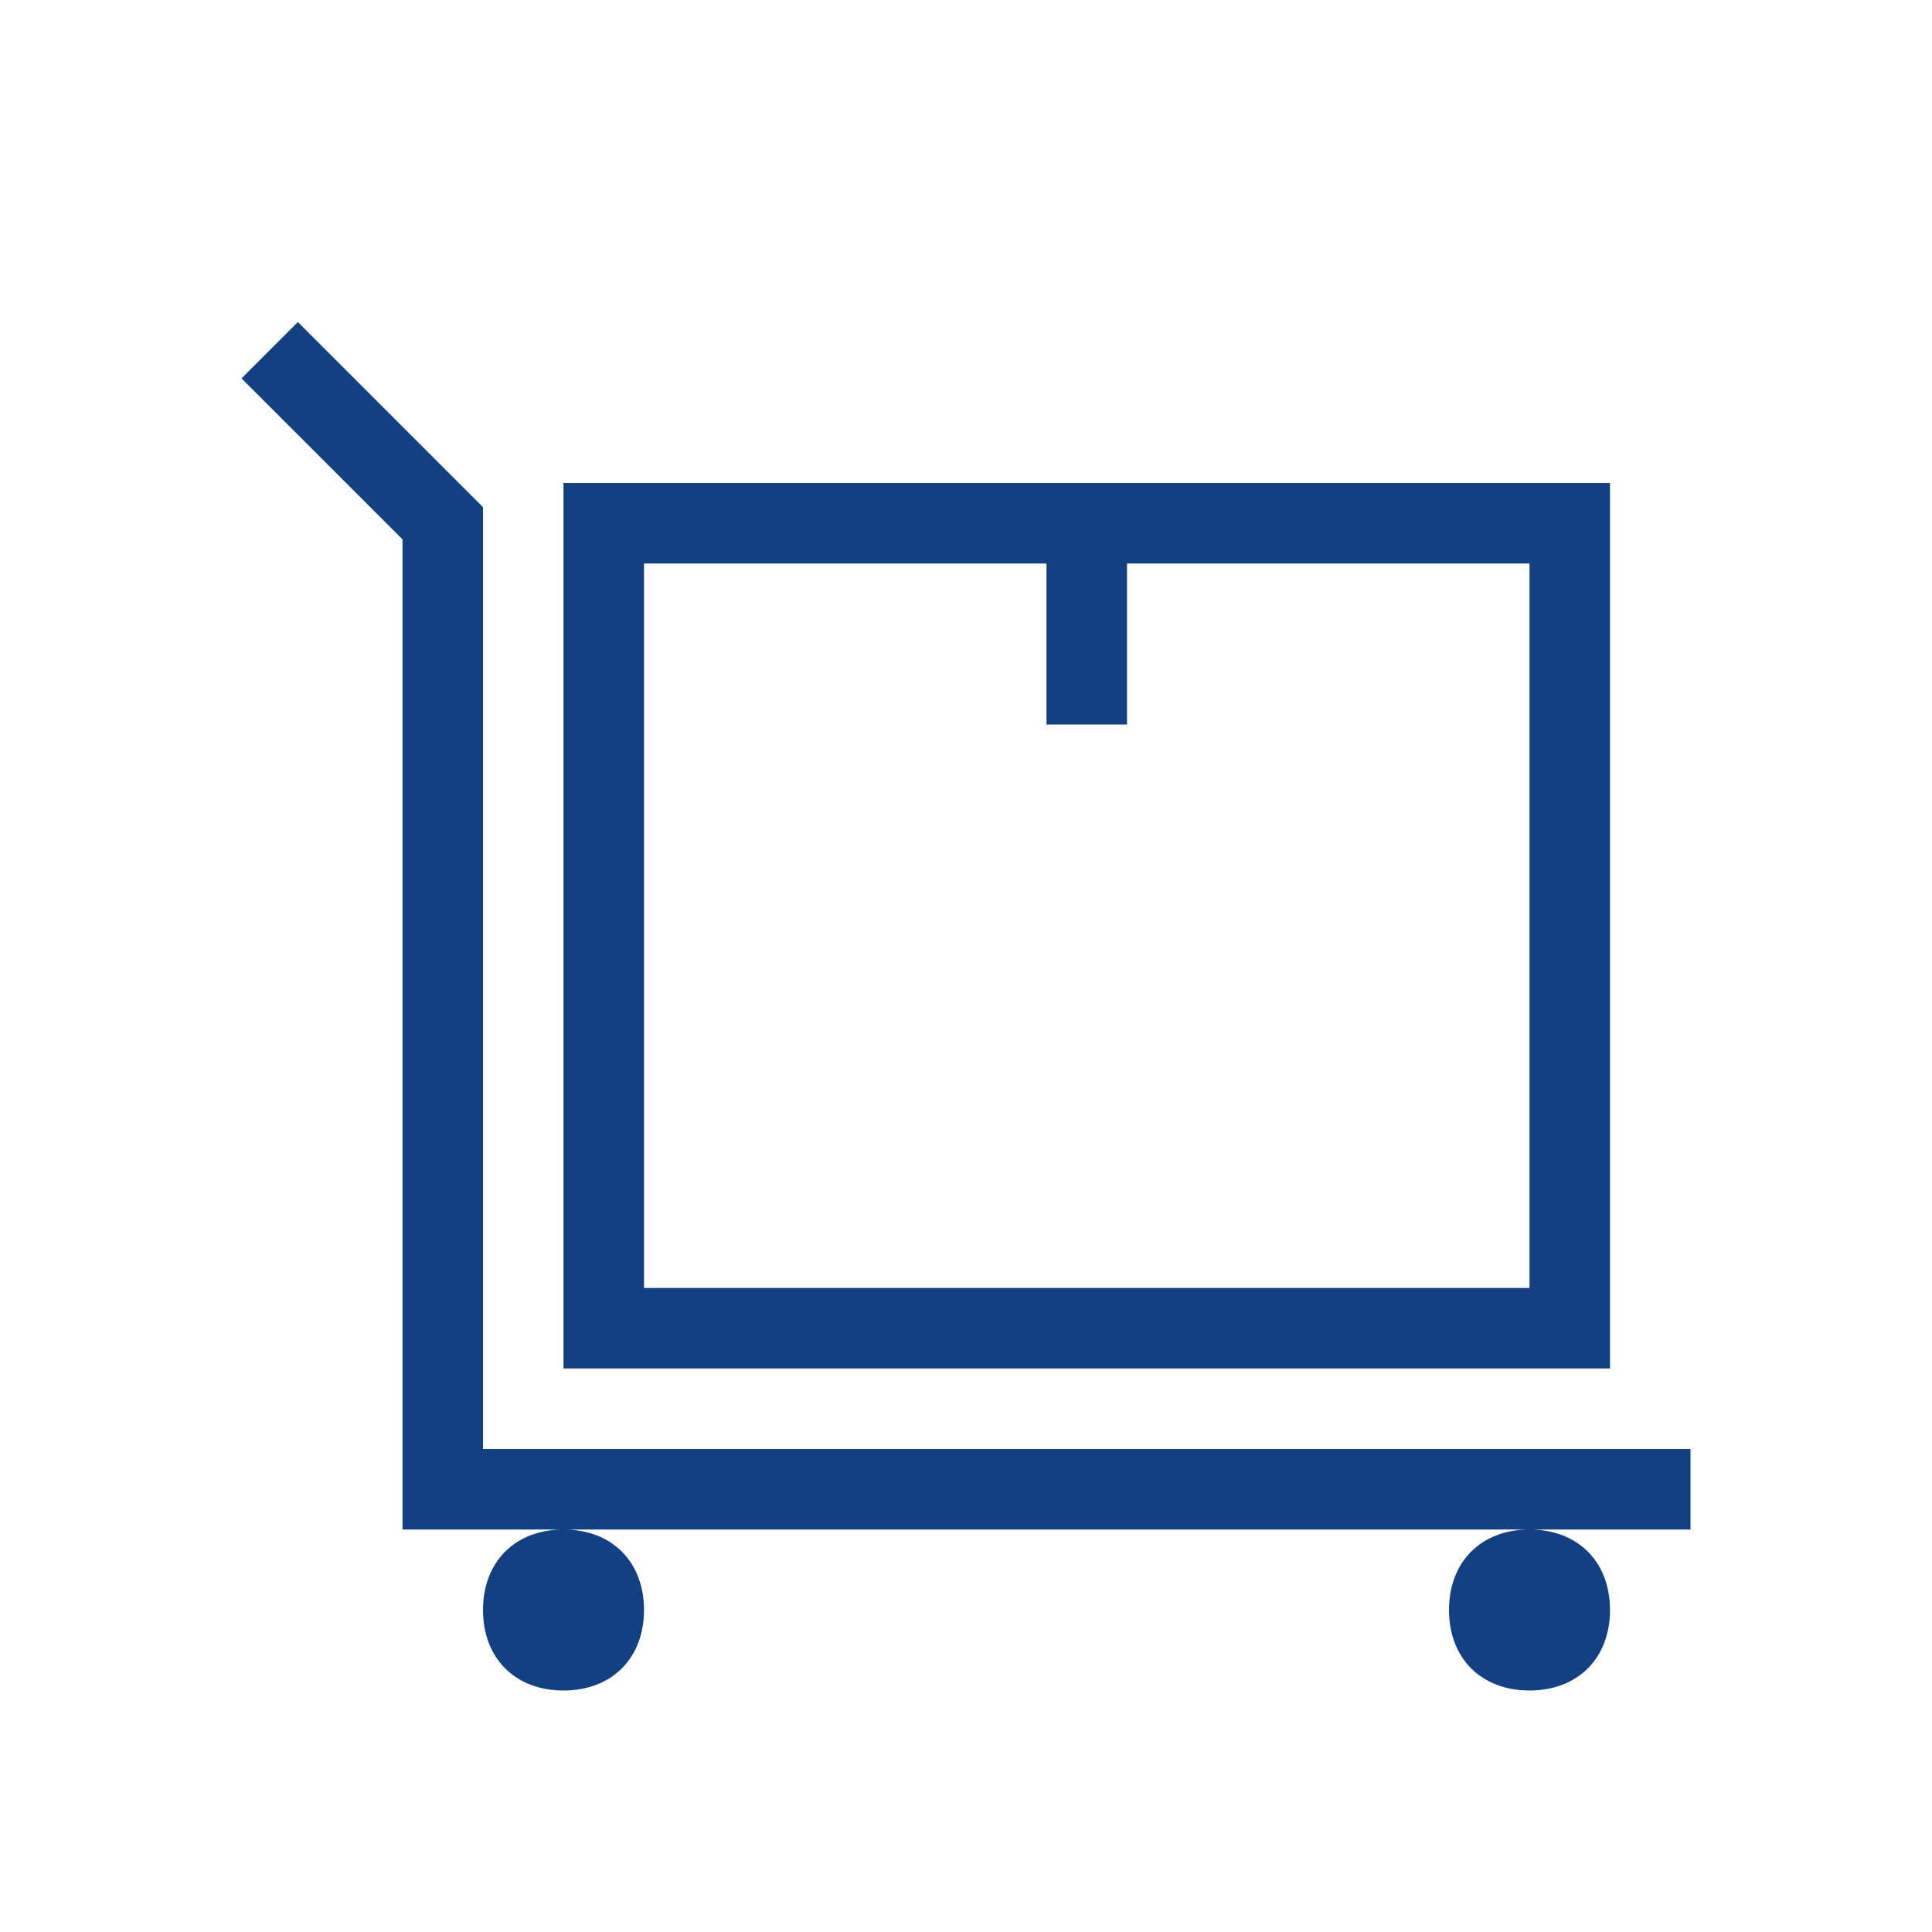 <?xml version="1.0" standalone="no"?><!DOCTYPE svg PUBLIC "-//W3C//DTD SVG 1.1//EN" "http://www.w3.org/Graphics/SVG/1.1/DTD/svg11.dtd"><svg t="1747639089896" class="icon" viewBox="0 0 1024 1024" version="1.1" xmlns="http://www.w3.org/2000/svg" p-id="8945" xmlns:xlink="http://www.w3.org/1999/xlink" width="200" height="200"><path d="M554.667 298.667H341.333v384h469.333V298.667h-213.333v85.333h-42.667V298.667zM256 768h640v42.667H213.333V285.867l-85.333-85.333 29.867-29.867L256 268.8V768zM298.667 256h554.667v469.333H298.667V256z m0 640c-25.6 0-42.667-17.067-42.667-42.667s17.067-42.667 42.667-42.667 42.667 17.067 42.667 42.667-17.067 42.667-42.667 42.667z m512 0c-25.6 0-42.667-17.067-42.667-42.667s17.067-42.667 42.667-42.667 42.667 17.067 42.667 42.667-17.067 42.667-42.667 42.667z" fill="#124083" p-id="8946"></path></svg>
